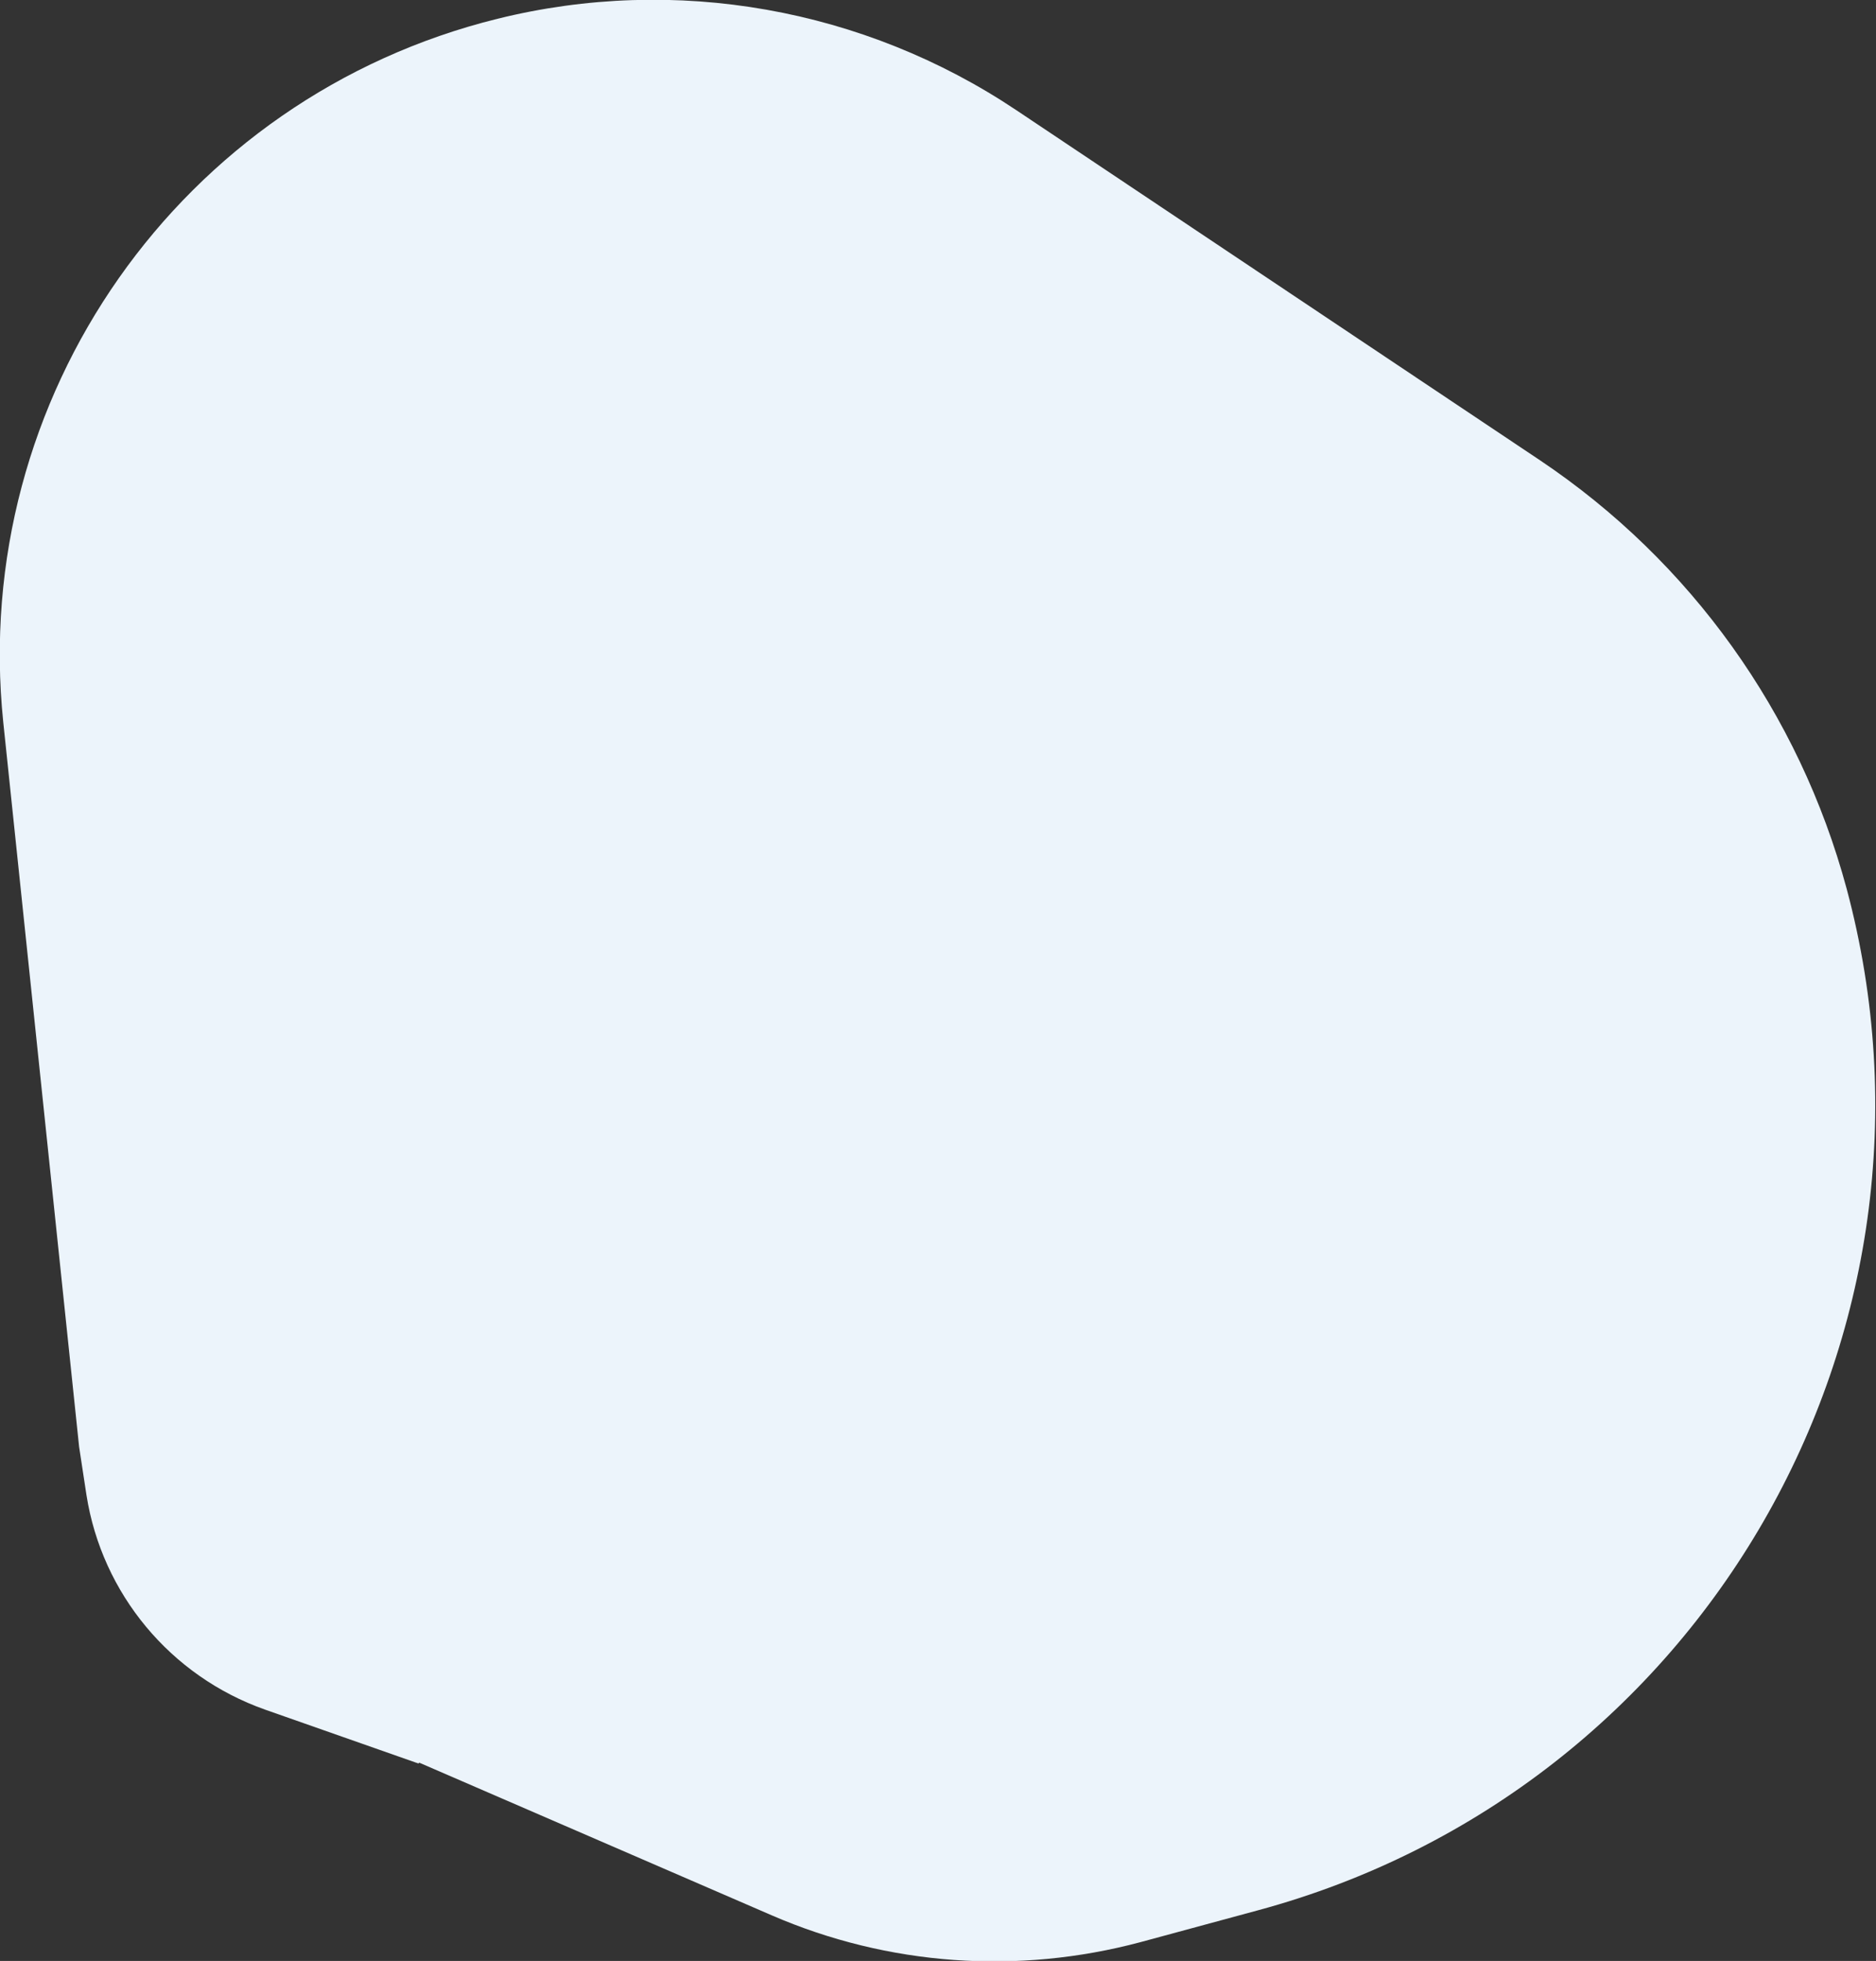 <?xml version="1.0" encoding="UTF-8"?>
<svg id="Ebene_1" xmlns="http://www.w3.org/2000/svg" version="1.1" viewBox="0 0 230 240.3">
  <rect x="0" y="0" width="230" height="240.3" fill="#333333" stroke="none"/>
  <!-- Generator: Adobe Illustrator 29.1.0, SVG Export Plug-In . SVG Version: 2.1.0 Build 142)  -->
  <defs>
    <style>
      .st0 {
        fill: #ecf4fb;
      }
    </style>
  </defs>
  <path class="st0" d="M51.4,216l43.2,18.7c14.3,6.2,30.2,7.3,45.2,3.3l14.4-3.9c54.5-14.7,86.8-70.7,72.2-125.2h0c-5.8-21.5-19.1-40.1-37.6-52.5L124.6,13.5C105.9,1,82.8-3.1,61,2.3h0C22.1,11.9-3.7,48.7.4,88.5l9.3,88.8.9,5.9c1.9,12.1,10.3,22.2,21.9,26.3l18.8,6.6Z"/>
</svg>